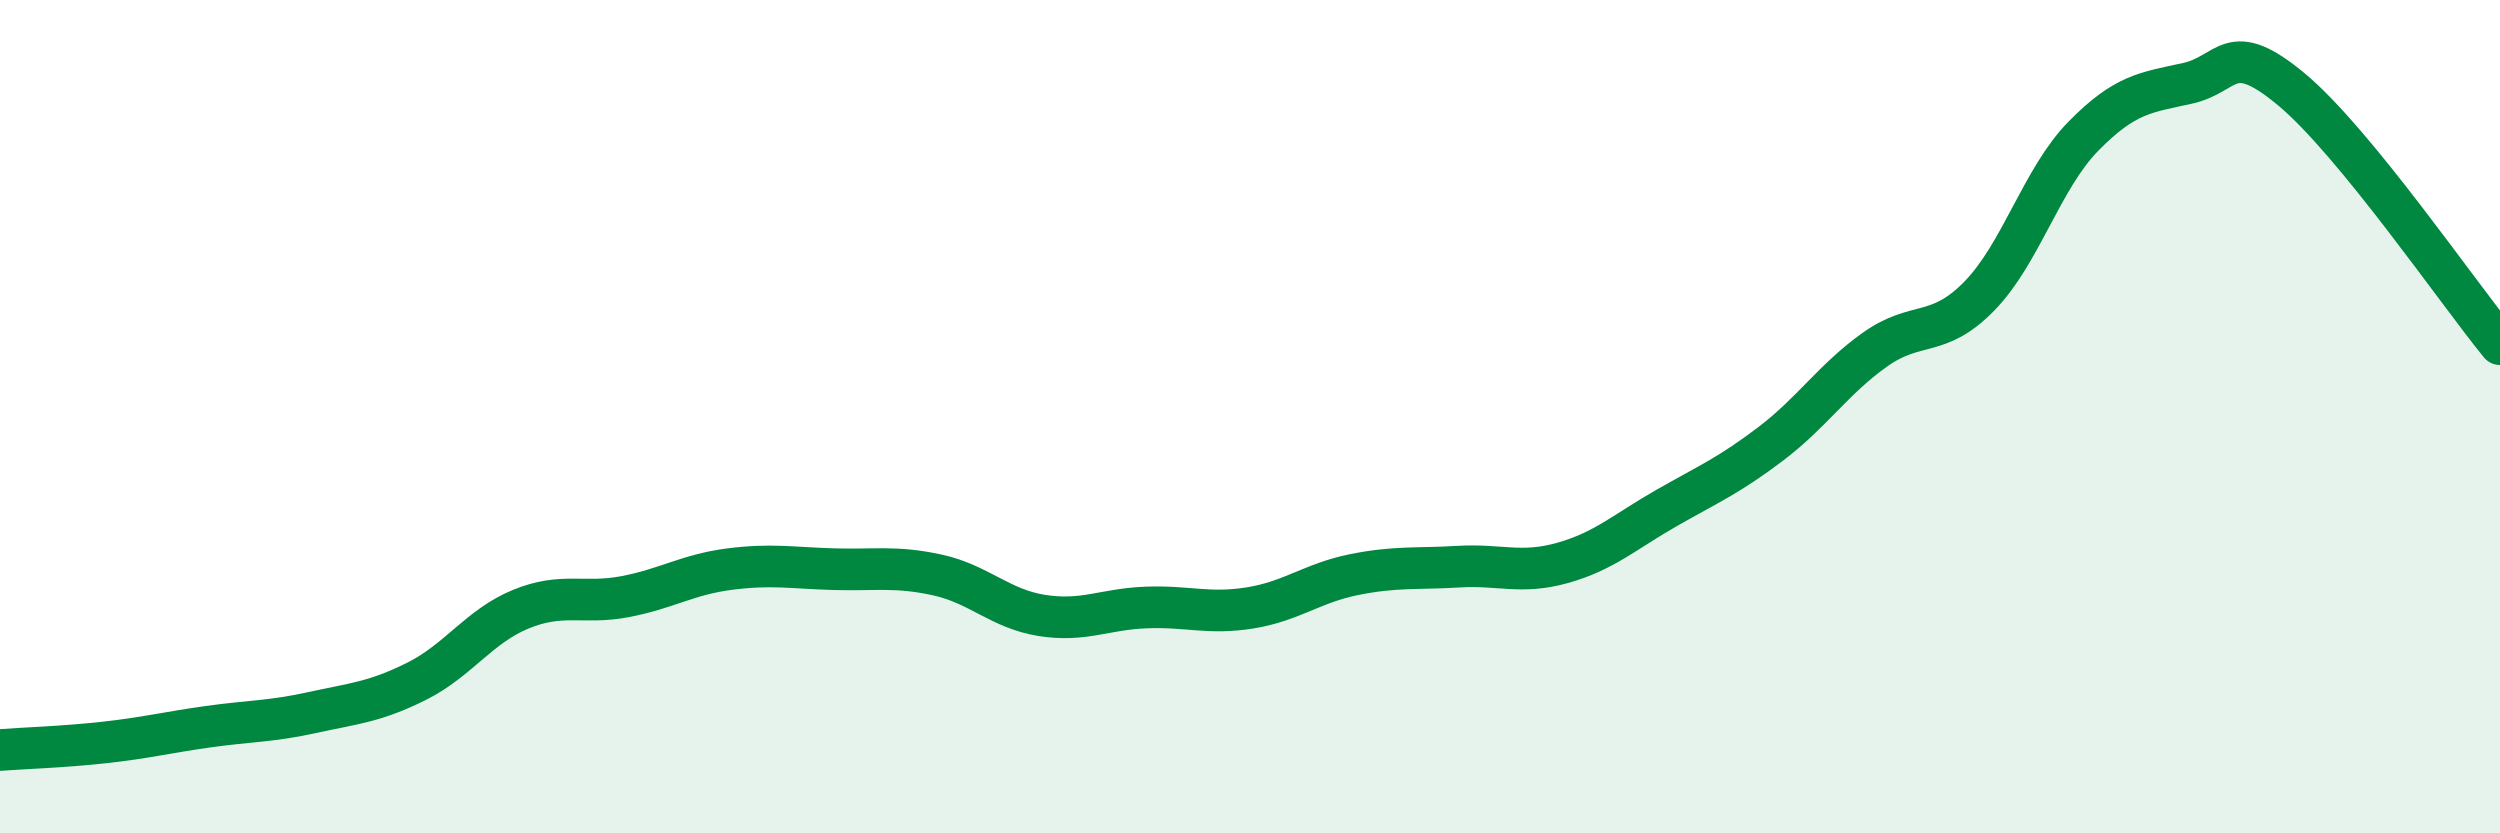 
    <svg width="60" height="20" viewBox="0 0 60 20" xmlns="http://www.w3.org/2000/svg">
      <path
        d="M 0,18 C 0.5,17.96 1.5,17.93 2.5,17.82 C 3.5,17.71 4,17.58 5,17.44 C 6,17.3 6.5,17.32 7.5,17.1 C 8.5,16.88 9,16.85 10,16.35 C 11,15.85 11.5,15.03 12.5,14.62 C 13.5,14.21 14,14.51 15,14.32 C 16,14.13 16.5,13.79 17.5,13.66 C 18.5,13.53 19,13.63 20,13.66 C 21,13.69 21.5,13.58 22.5,13.8 C 23.5,14.02 24,14.61 25,14.77 C 26,14.93 26.5,14.62 27.5,14.58 C 28.5,14.54 29,14.75 30,14.59 C 31,14.43 31.5,13.99 32.5,13.79 C 33.5,13.59 34,13.66 35,13.6 C 36,13.54 36.5,13.79 37.5,13.51 C 38.5,13.23 39,12.76 40,12.19 C 41,11.62 41.5,11.41 42.5,10.65 C 43.5,9.89 44,9.1 45,8.39 C 46,7.68 46.5,8.13 47.5,7.11 C 48.5,6.09 49,4.29 50,3.27 C 51,2.25 51.5,2.22 52.5,2 C 53.5,1.78 53.5,0.9 55,2.15 C 56.5,3.4 59,7.04 60,8.26L60 20L0 20Z"
        fill="#008740"
        opacity="0.1"
        stroke-linecap="round"
        stroke-linejoin="round"
      />
      <path
        d="M 0,18 C 0.5,17.96 1.5,17.93 2.5,17.82 C 3.5,17.71 4,17.58 5,17.44 C 6,17.3 6.5,17.32 7.5,17.1 C 8.5,16.88 9,16.85 10,16.35 C 11,15.85 11.5,15.03 12.5,14.62 C 13.5,14.21 14,14.51 15,14.32 C 16,14.13 16.5,13.79 17.5,13.66 C 18.5,13.53 19,13.63 20,13.66 C 21,13.69 21.5,13.58 22.5,13.8 C 23.5,14.02 24,14.61 25,14.77 C 26,14.93 26.5,14.62 27.5,14.58 C 28.5,14.54 29,14.75 30,14.59 C 31,14.43 31.5,13.99 32.5,13.79 C 33.5,13.59 34,13.66 35,13.6 C 36,13.54 36.5,13.79 37.5,13.51 C 38.5,13.23 39,12.76 40,12.19 C 41,11.62 41.5,11.41 42.5,10.65 C 43.5,9.89 44,9.1 45,8.39 C 46,7.68 46.5,8.13 47.5,7.11 C 48.5,6.09 49,4.29 50,3.27 C 51,2.25 51.5,2.22 52.5,2 C 53.5,1.78 53.5,0.9 55,2.15 C 56.5,3.4 59,7.04 60,8.26"
        stroke="#008740"
        stroke-width="1"
        fill="none"
        stroke-linecap="round"
        stroke-linejoin="round"
      />
    </svg>
  